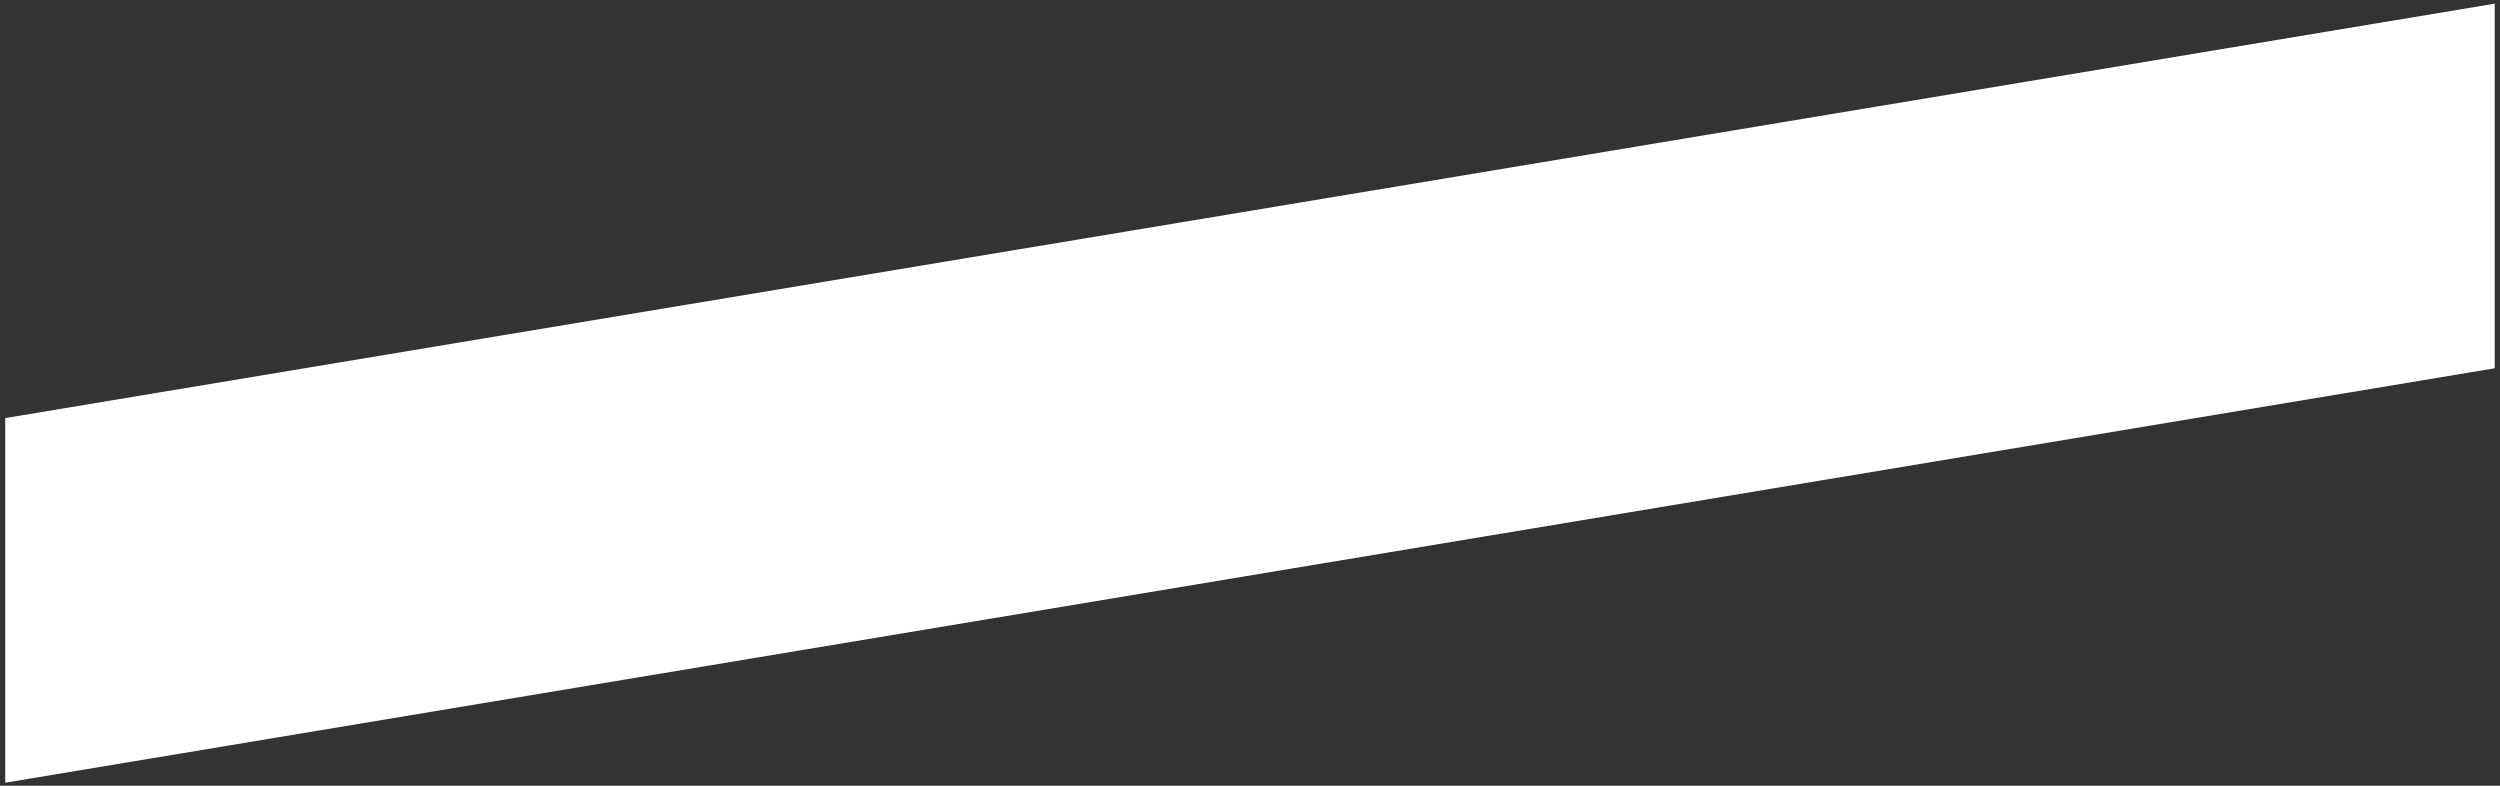 <?xml version="1.0" encoding="UTF-8"?> <svg xmlns="http://www.w3.org/2000/svg" width="280" height="88" viewBox="0 0 280 88" fill="none"><rect x="0" y="0" width="280" height="88" fill="#333333" stroke="none"/> <path d="M0.589 46.826V87.662L279.407 41.247V0.411L0.589 46.826Z" fill="white"></path> </svg> 